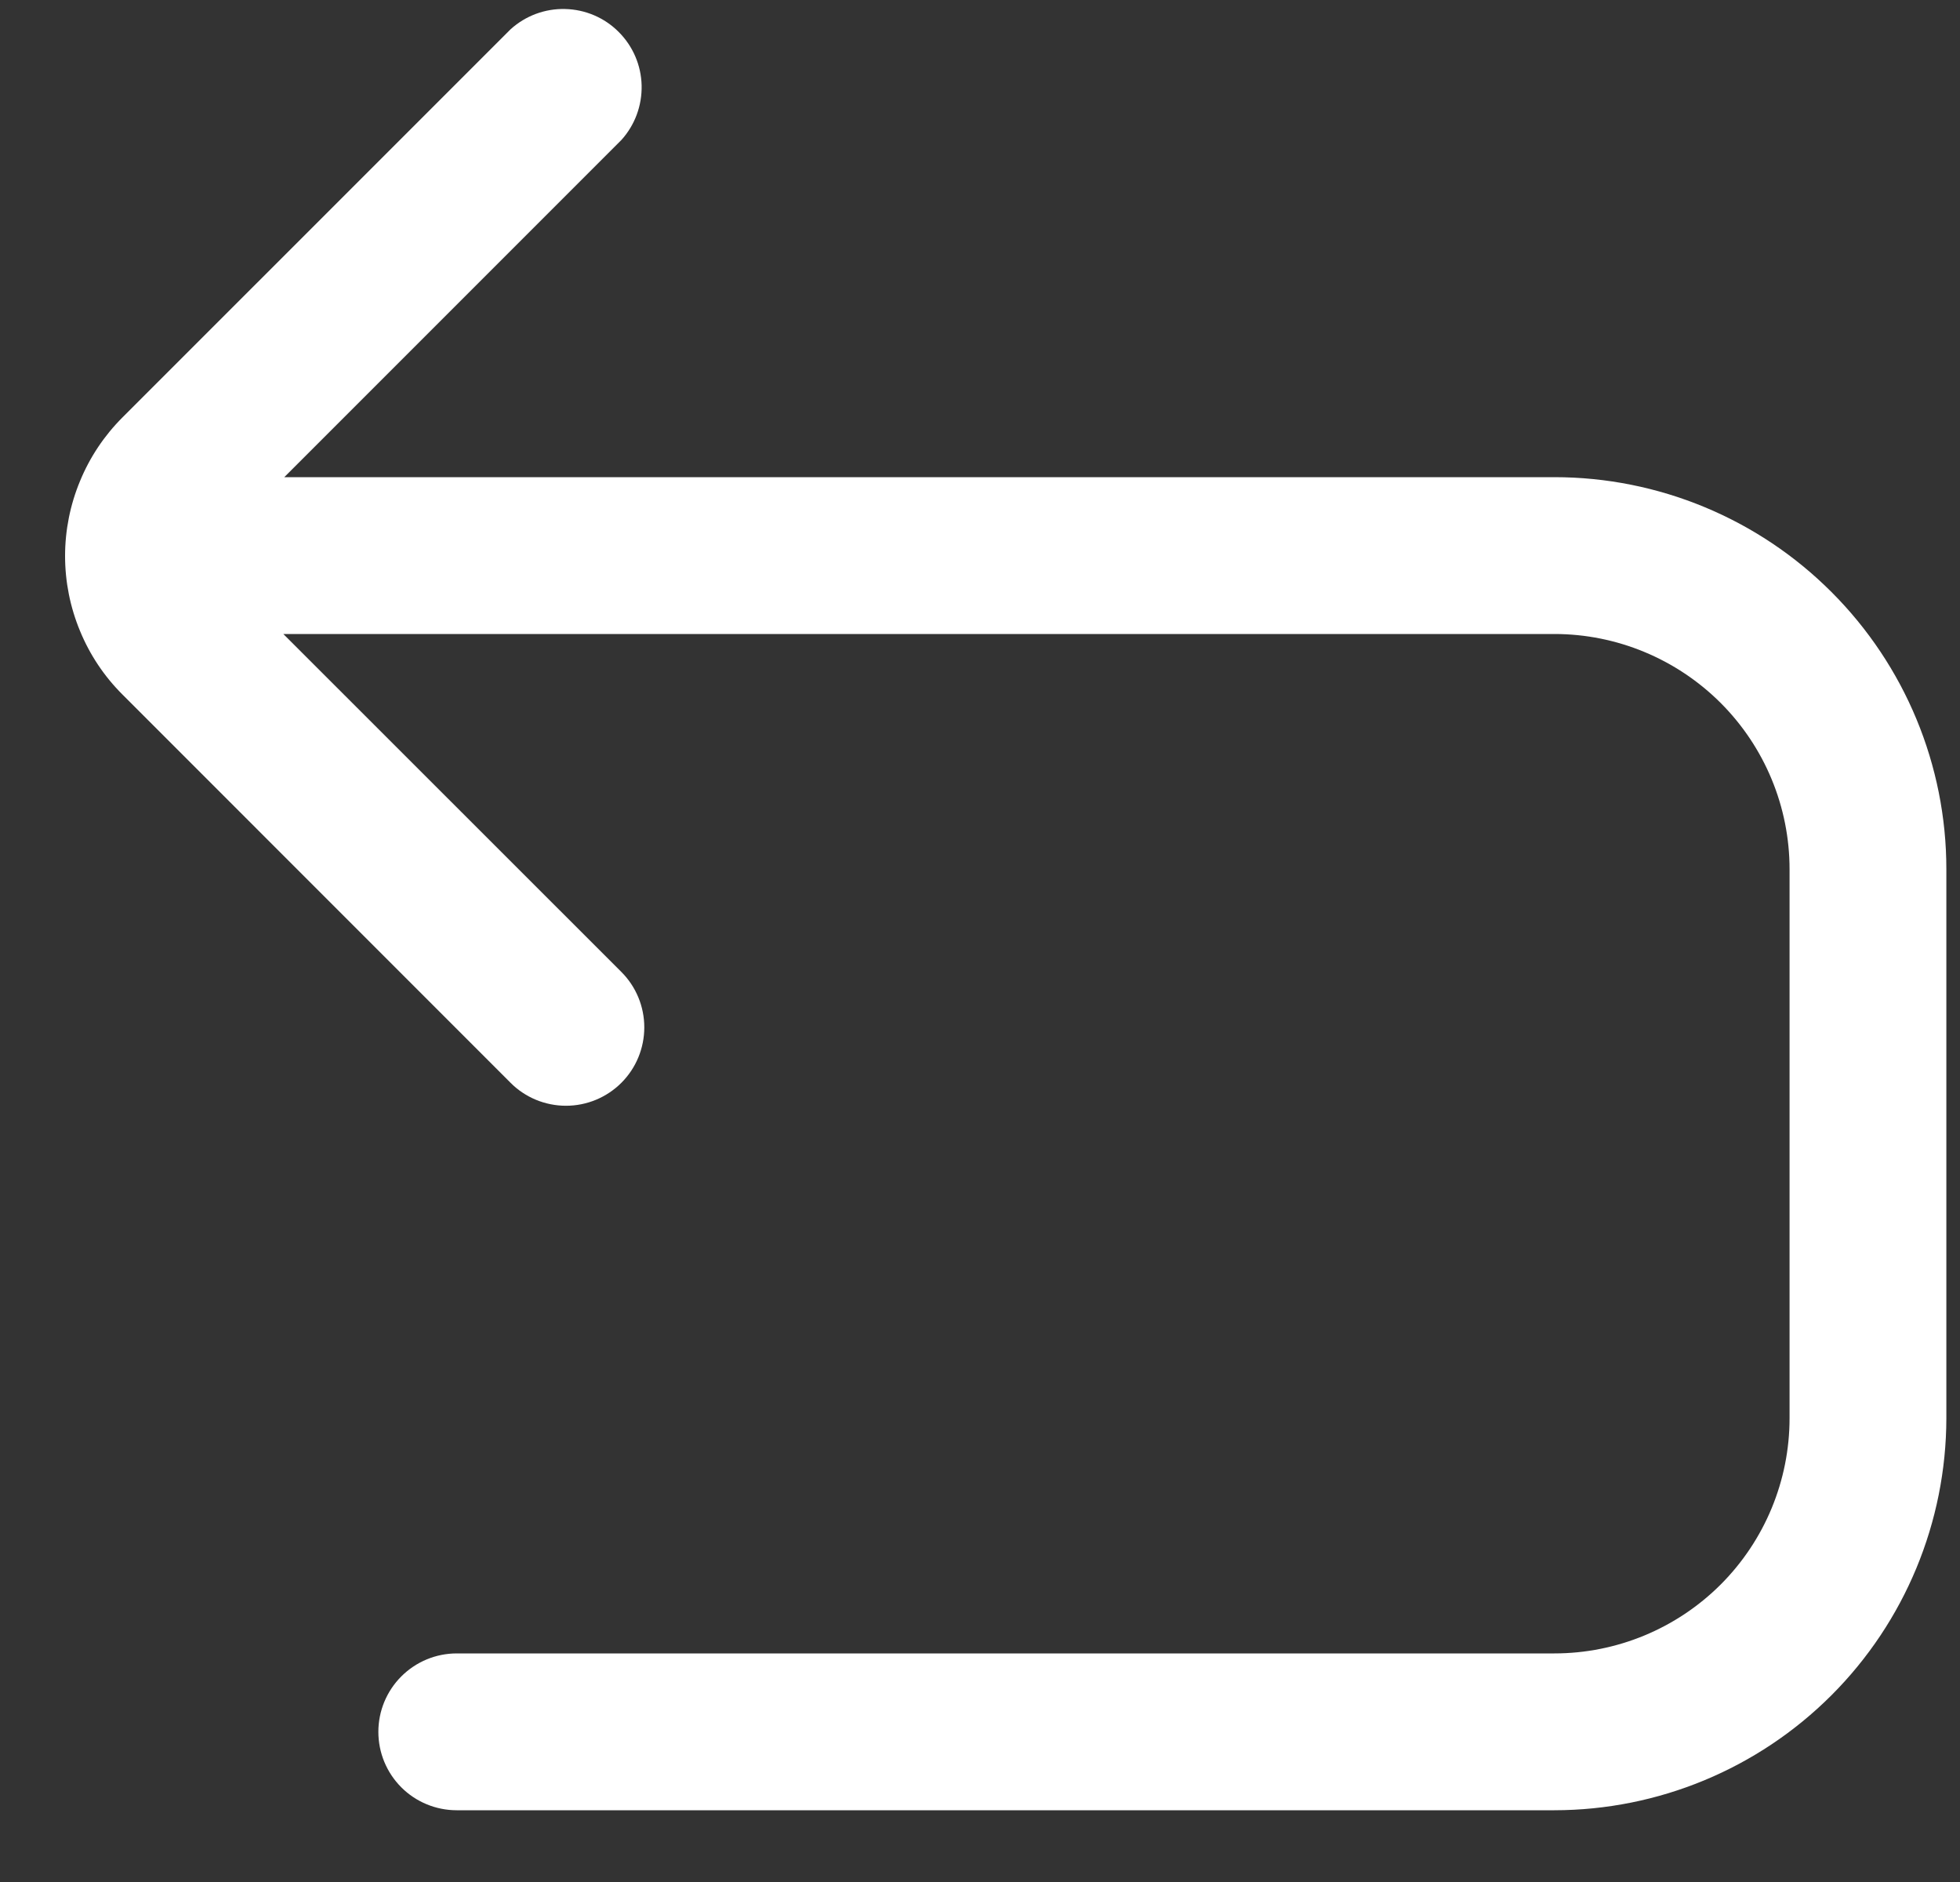 <svg width="25" height="24" viewBox="0 0 25 24" fill="none" xmlns="http://www.w3.org/2000/svg">
<rect x="0" y="0" width="25" height="24" fill="#333333" stroke="none"/>
<path d="M7.926 13.808C7.738 13.996 7.484 14.101 7.219 14.101C6.954 14.101 6.699 13.996 6.512 13.808L1.563 8.858C1.33 8.626 1.146 8.351 1.021 8.047C0.895 7.744 0.83 7.419 0.83 7.09C0.83 6.762 0.895 6.437 1.021 6.134C1.146 5.83 1.33 5.555 1.563 5.322L6.513 0.373C6.703 0.201 6.952 0.108 7.209 0.115C7.465 0.121 7.71 0.225 7.891 0.407C8.073 0.588 8.178 0.833 8.184 1.089C8.19 1.346 8.098 1.595 7.926 1.785L3.626 6.085H19.826C21.152 6.085 22.424 6.612 23.361 7.55C24.299 8.488 24.826 9.759 24.826 11.085V18.085C24.824 19.411 24.297 20.682 23.36 21.619C22.422 22.557 21.151 23.084 19.826 23.085H5.826C5.56 23.085 5.306 22.98 5.119 22.793C4.931 22.605 4.826 22.351 4.826 22.085C4.826 21.82 4.931 21.566 5.119 21.378C5.306 21.191 5.56 21.085 5.826 21.085H19.826C20.621 21.085 21.384 20.769 21.947 20.207C22.51 19.644 22.826 18.881 22.826 18.085V11.085C22.826 10.29 22.51 9.527 21.947 8.964C21.384 8.402 20.621 8.085 19.826 8.085H3.614L7.926 12.395C8.113 12.582 8.218 12.836 8.218 13.101C8.218 13.367 8.113 13.621 7.926 13.808Z" fill="white"/>
</svg>
